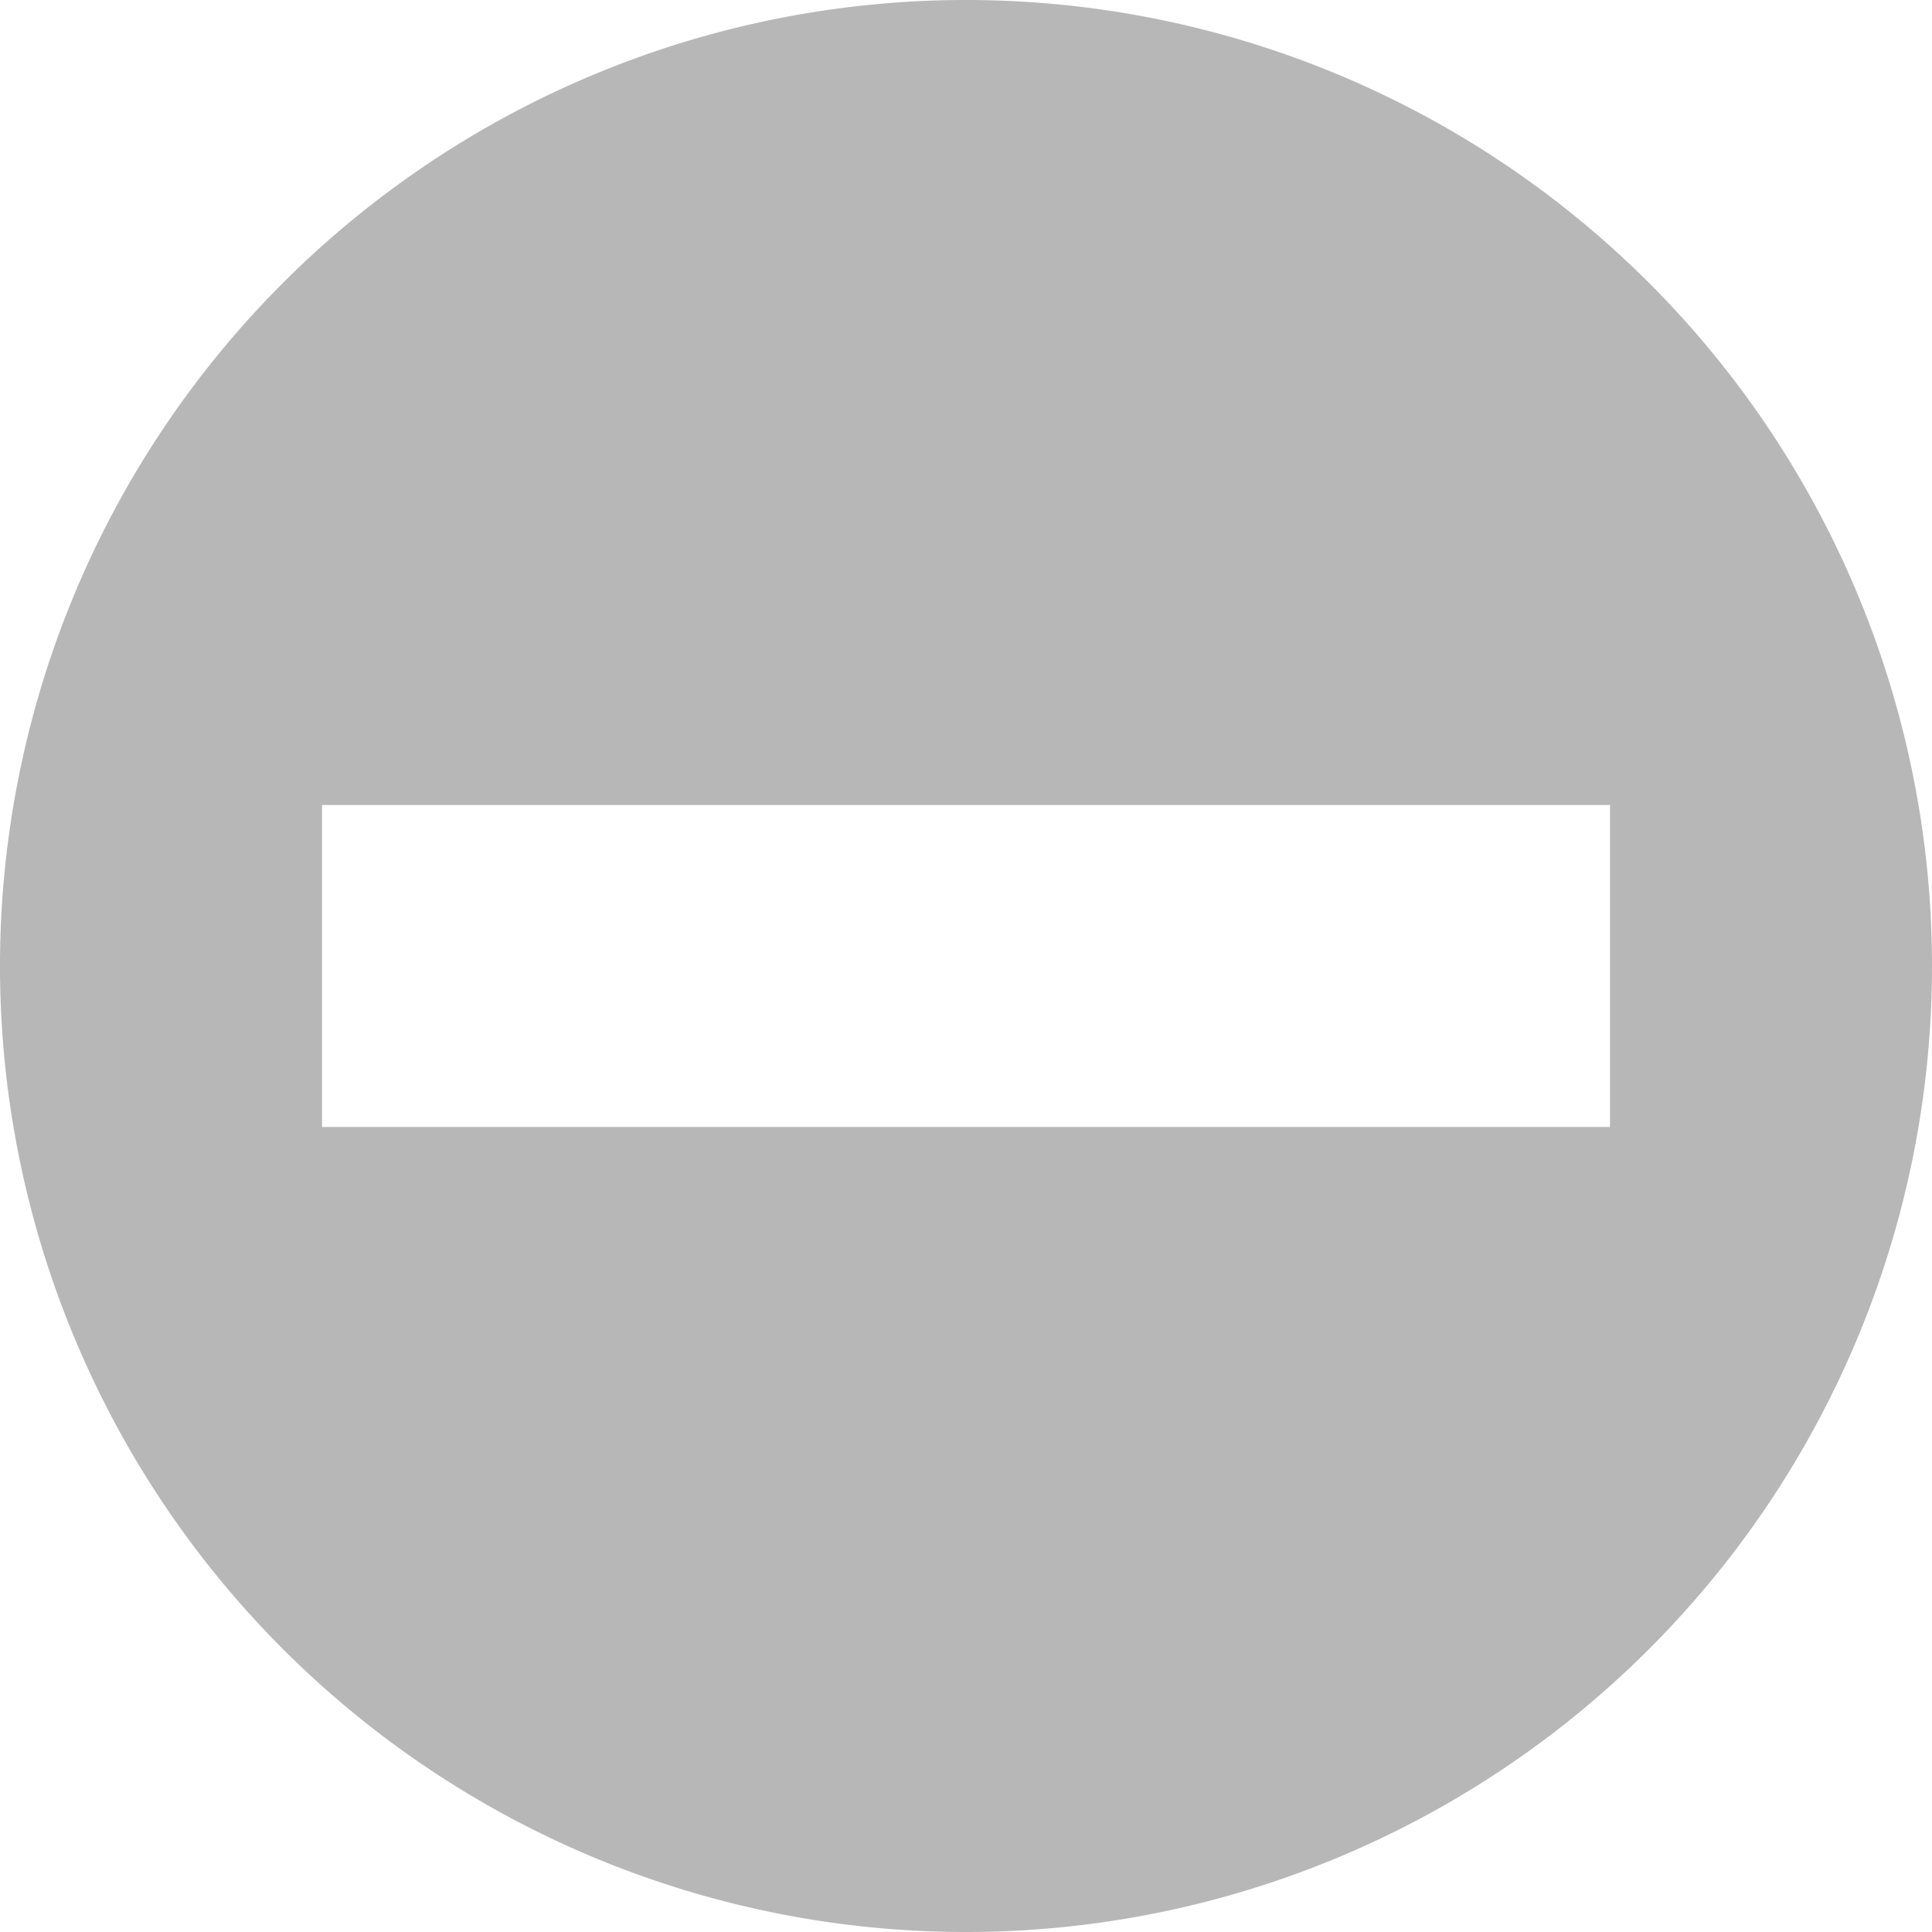 <svg xmlns="http://www.w3.org/2000/svg" width="12" height="12" viewBox="0 0 12 12">
    <defs>
        <style>
            .cls-1 {
            fill: #b7b7b7;
            fill-rule: evenodd;
            }
        </style>
    </defs>
    <path id="na12" class="cls-1"
          d="M100,255a6,6,0,1,1,6-6A6,6,0,0,1,100,255Zm4-7H96v2h8v-2Z"
          transform="translate(-94 -243)"/>
</svg>
